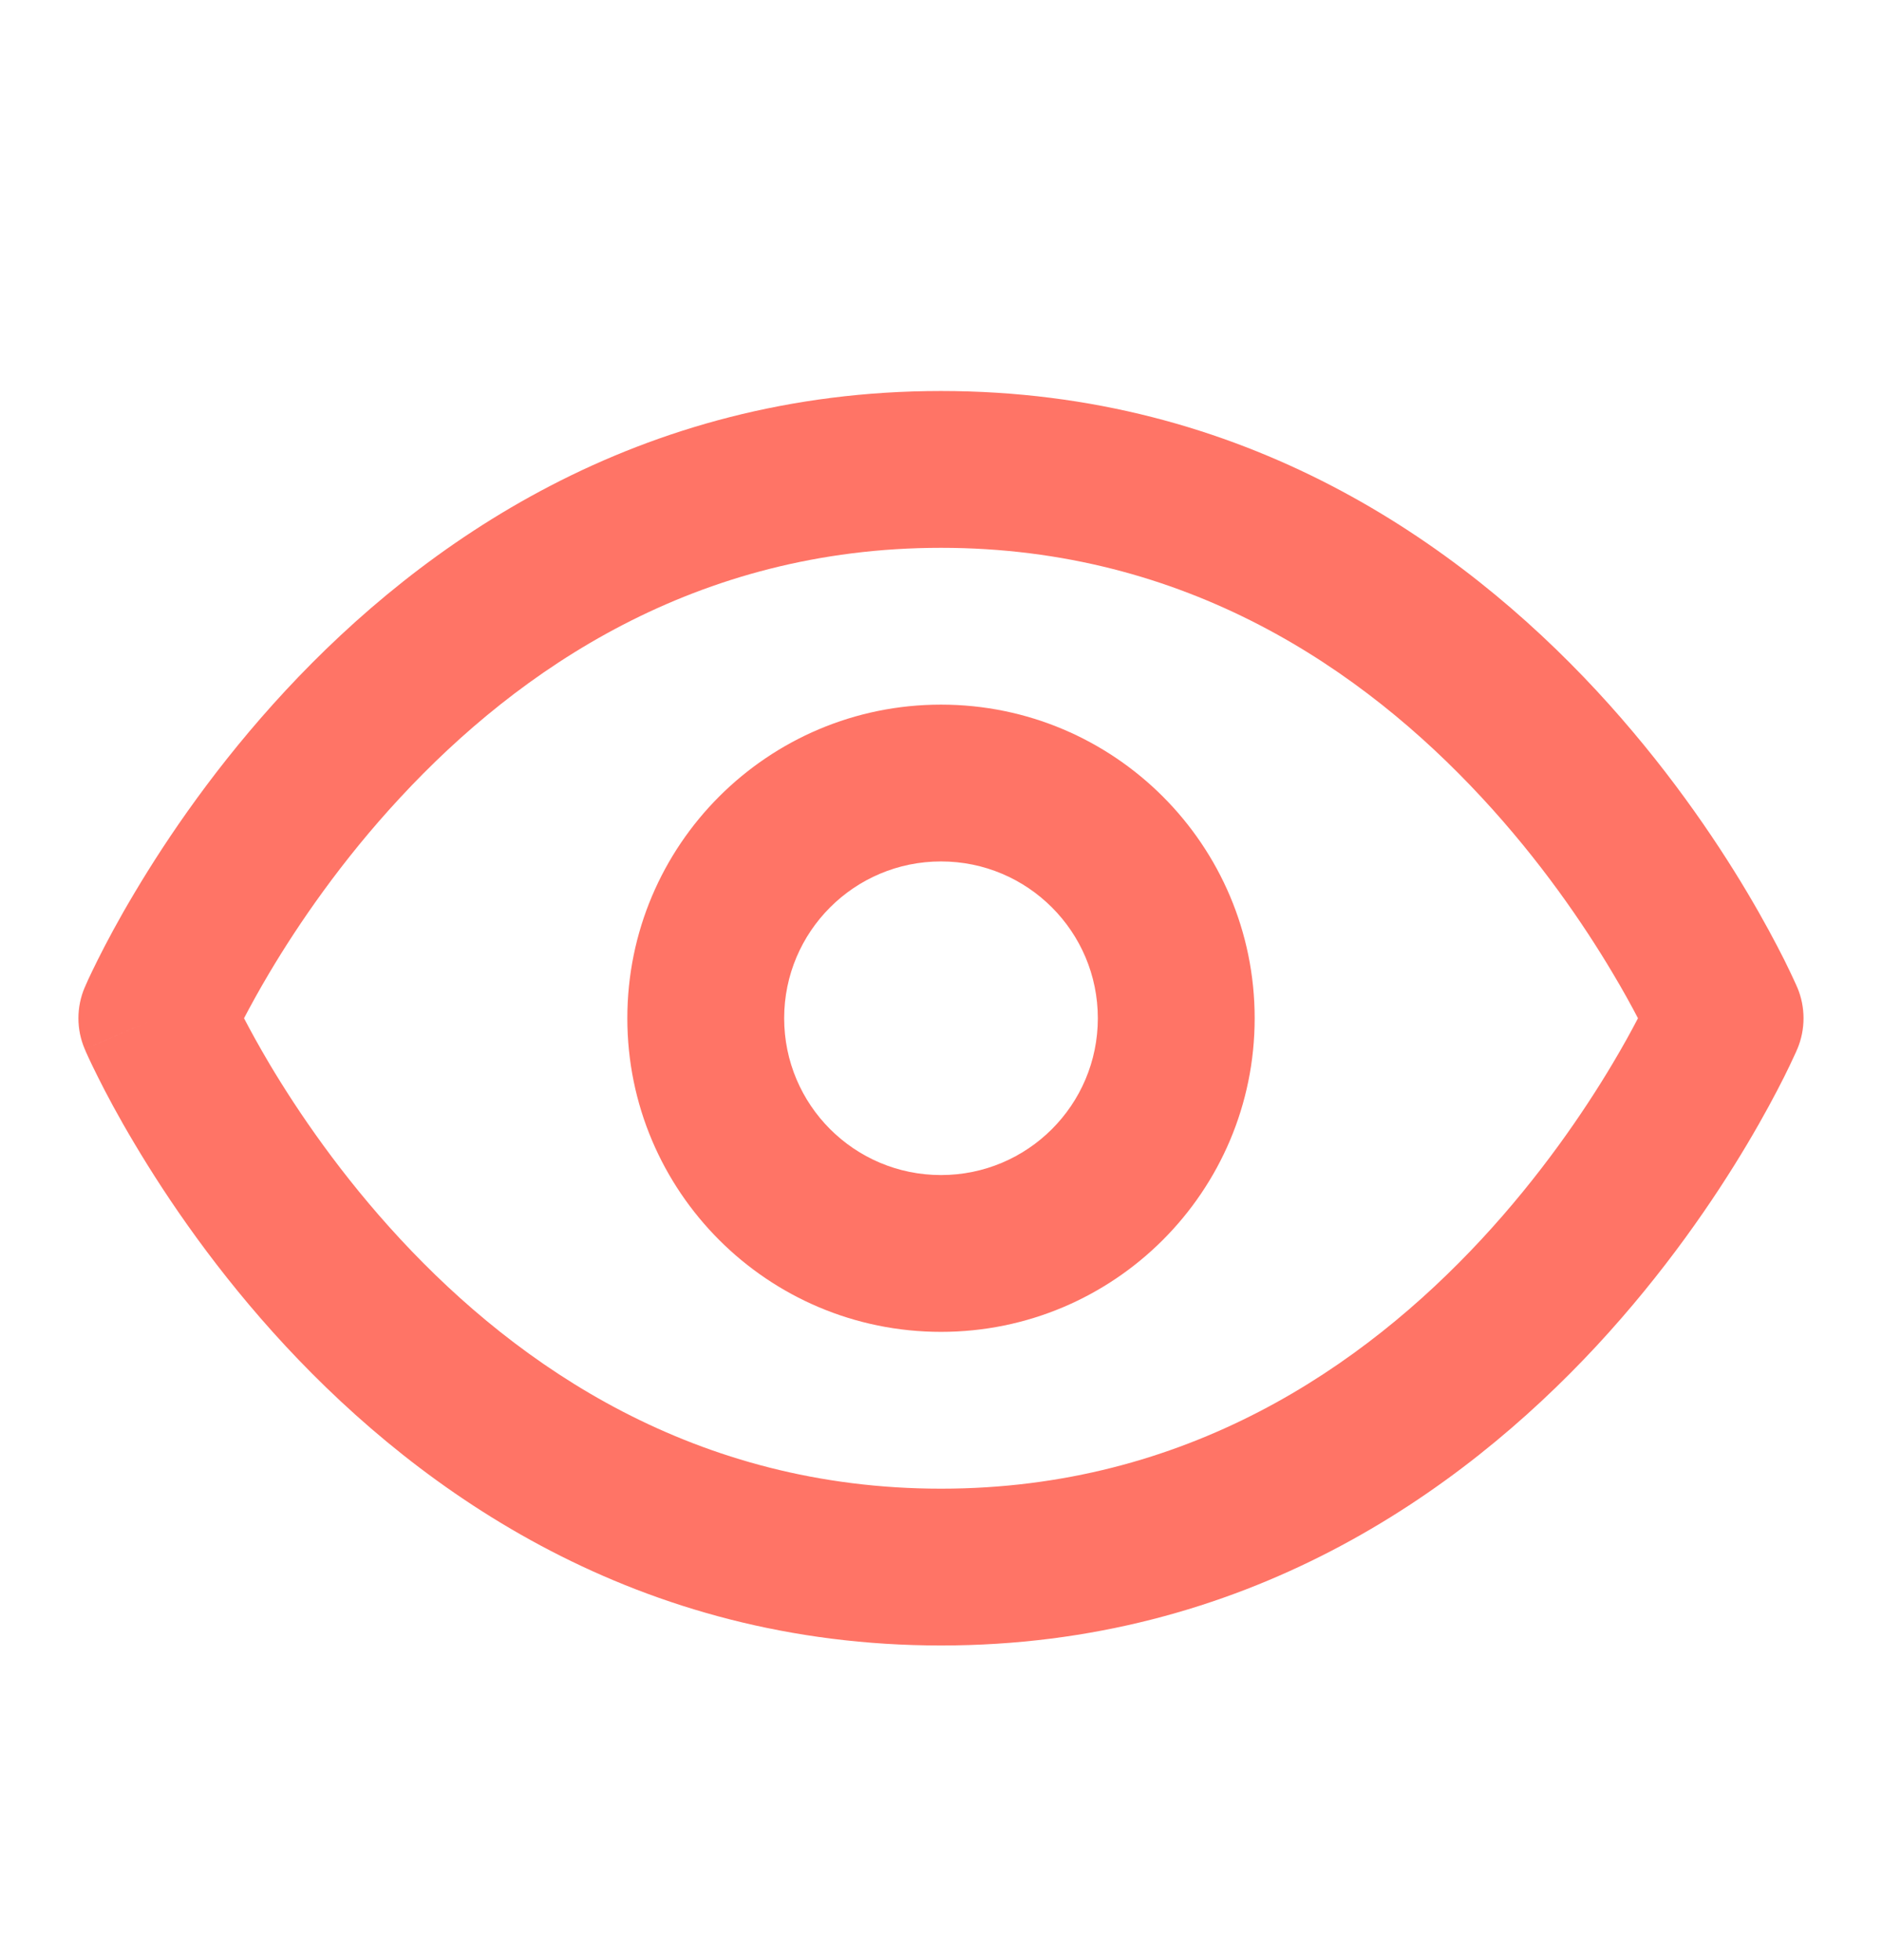 <svg width="24" height="25" viewBox="0 0 24 25" fill="none" xmlns="http://www.w3.org/2000/svg">
<path fill-rule="evenodd" clip-rule="evenodd" d="M3.112 12.987C3.194 13.145 3.302 13.342 3.437 13.57C3.801 14.181 4.354 14.995 5.108 15.807C6.615 17.43 8.868 18.987 12 18.987C15.132 18.987 17.385 17.43 18.892 15.807C19.645 14.995 20.198 14.181 20.562 13.57C20.698 13.342 20.806 13.145 20.888 12.987C20.806 12.83 20.698 12.632 20.562 12.405C20.198 11.793 19.645 10.979 18.892 10.168C17.385 8.544 15.132 6.987 12 6.987C8.868 6.987 6.615 8.544 5.108 10.168C4.354 10.979 3.801 11.793 3.437 12.405C3.302 12.632 3.194 12.83 3.112 12.987ZM22 12.987C22.919 12.593 22.919 12.593 22.919 12.592L22.917 12.589L22.914 12.582L22.905 12.561C22.897 12.543 22.886 12.519 22.872 12.489C22.845 12.429 22.804 12.345 22.752 12.239C22.646 12.029 22.49 11.733 22.281 11.382C21.864 10.681 21.229 9.746 20.358 8.807C18.615 6.93 15.868 4.987 12 4.987C8.132 4.987 5.385 6.93 3.642 8.807C2.77 9.746 2.136 10.681 1.719 11.382C1.509 11.733 1.353 12.029 1.248 12.239C1.195 12.345 1.155 12.429 1.127 12.489C1.113 12.519 1.103 12.543 1.095 12.561L1.086 12.582L1.083 12.589L1.081 12.591L1.081 12.592C1.081 12.593 1.081 12.593 2 12.987L1.081 12.592C0.973 12.844 0.973 13.13 1.081 13.381L2 12.987C1.081 13.381 1.08 13.381 1.081 13.381L1.081 13.383L1.083 13.386L1.086 13.392L1.095 13.414C1.103 13.431 1.113 13.455 1.127 13.485C1.155 13.545 1.195 13.63 1.248 13.735C1.353 13.946 1.509 14.241 1.719 14.592C2.136 15.293 2.77 16.229 3.642 17.168C5.385 19.044 8.132 20.987 12 20.987C15.868 20.987 18.615 19.044 20.358 17.168C21.229 16.229 21.864 15.293 22.281 14.592C22.49 14.241 22.646 13.946 22.752 13.735C22.804 13.63 22.845 13.545 22.872 13.485C22.886 13.455 22.897 13.431 22.905 13.414L22.914 13.392L22.917 13.386L22.919 13.382C22.919 13.382 22.919 13.381 22 12.987ZM22 12.987L22.919 13.382C23.026 13.13 23.026 12.844 22.919 12.592L22 12.987Z" fill="#FF7466"/>
<path fill-rule="evenodd" clip-rule="evenodd" d="M12 10.987C10.895 10.987 10 11.883 10 12.987C10 14.092 10.895 14.987 12 14.987C13.105 14.987 14 14.092 14 12.987C14 11.883 13.105 10.987 12 10.987ZM8 12.987C8 10.778 9.791 8.987 12 8.987C14.209 8.987 16 10.778 16 12.987C16 15.196 14.209 16.987 12 16.987C9.791 16.987 8 15.196 8 12.987Z" fill="#FF7466"/>
</svg>
